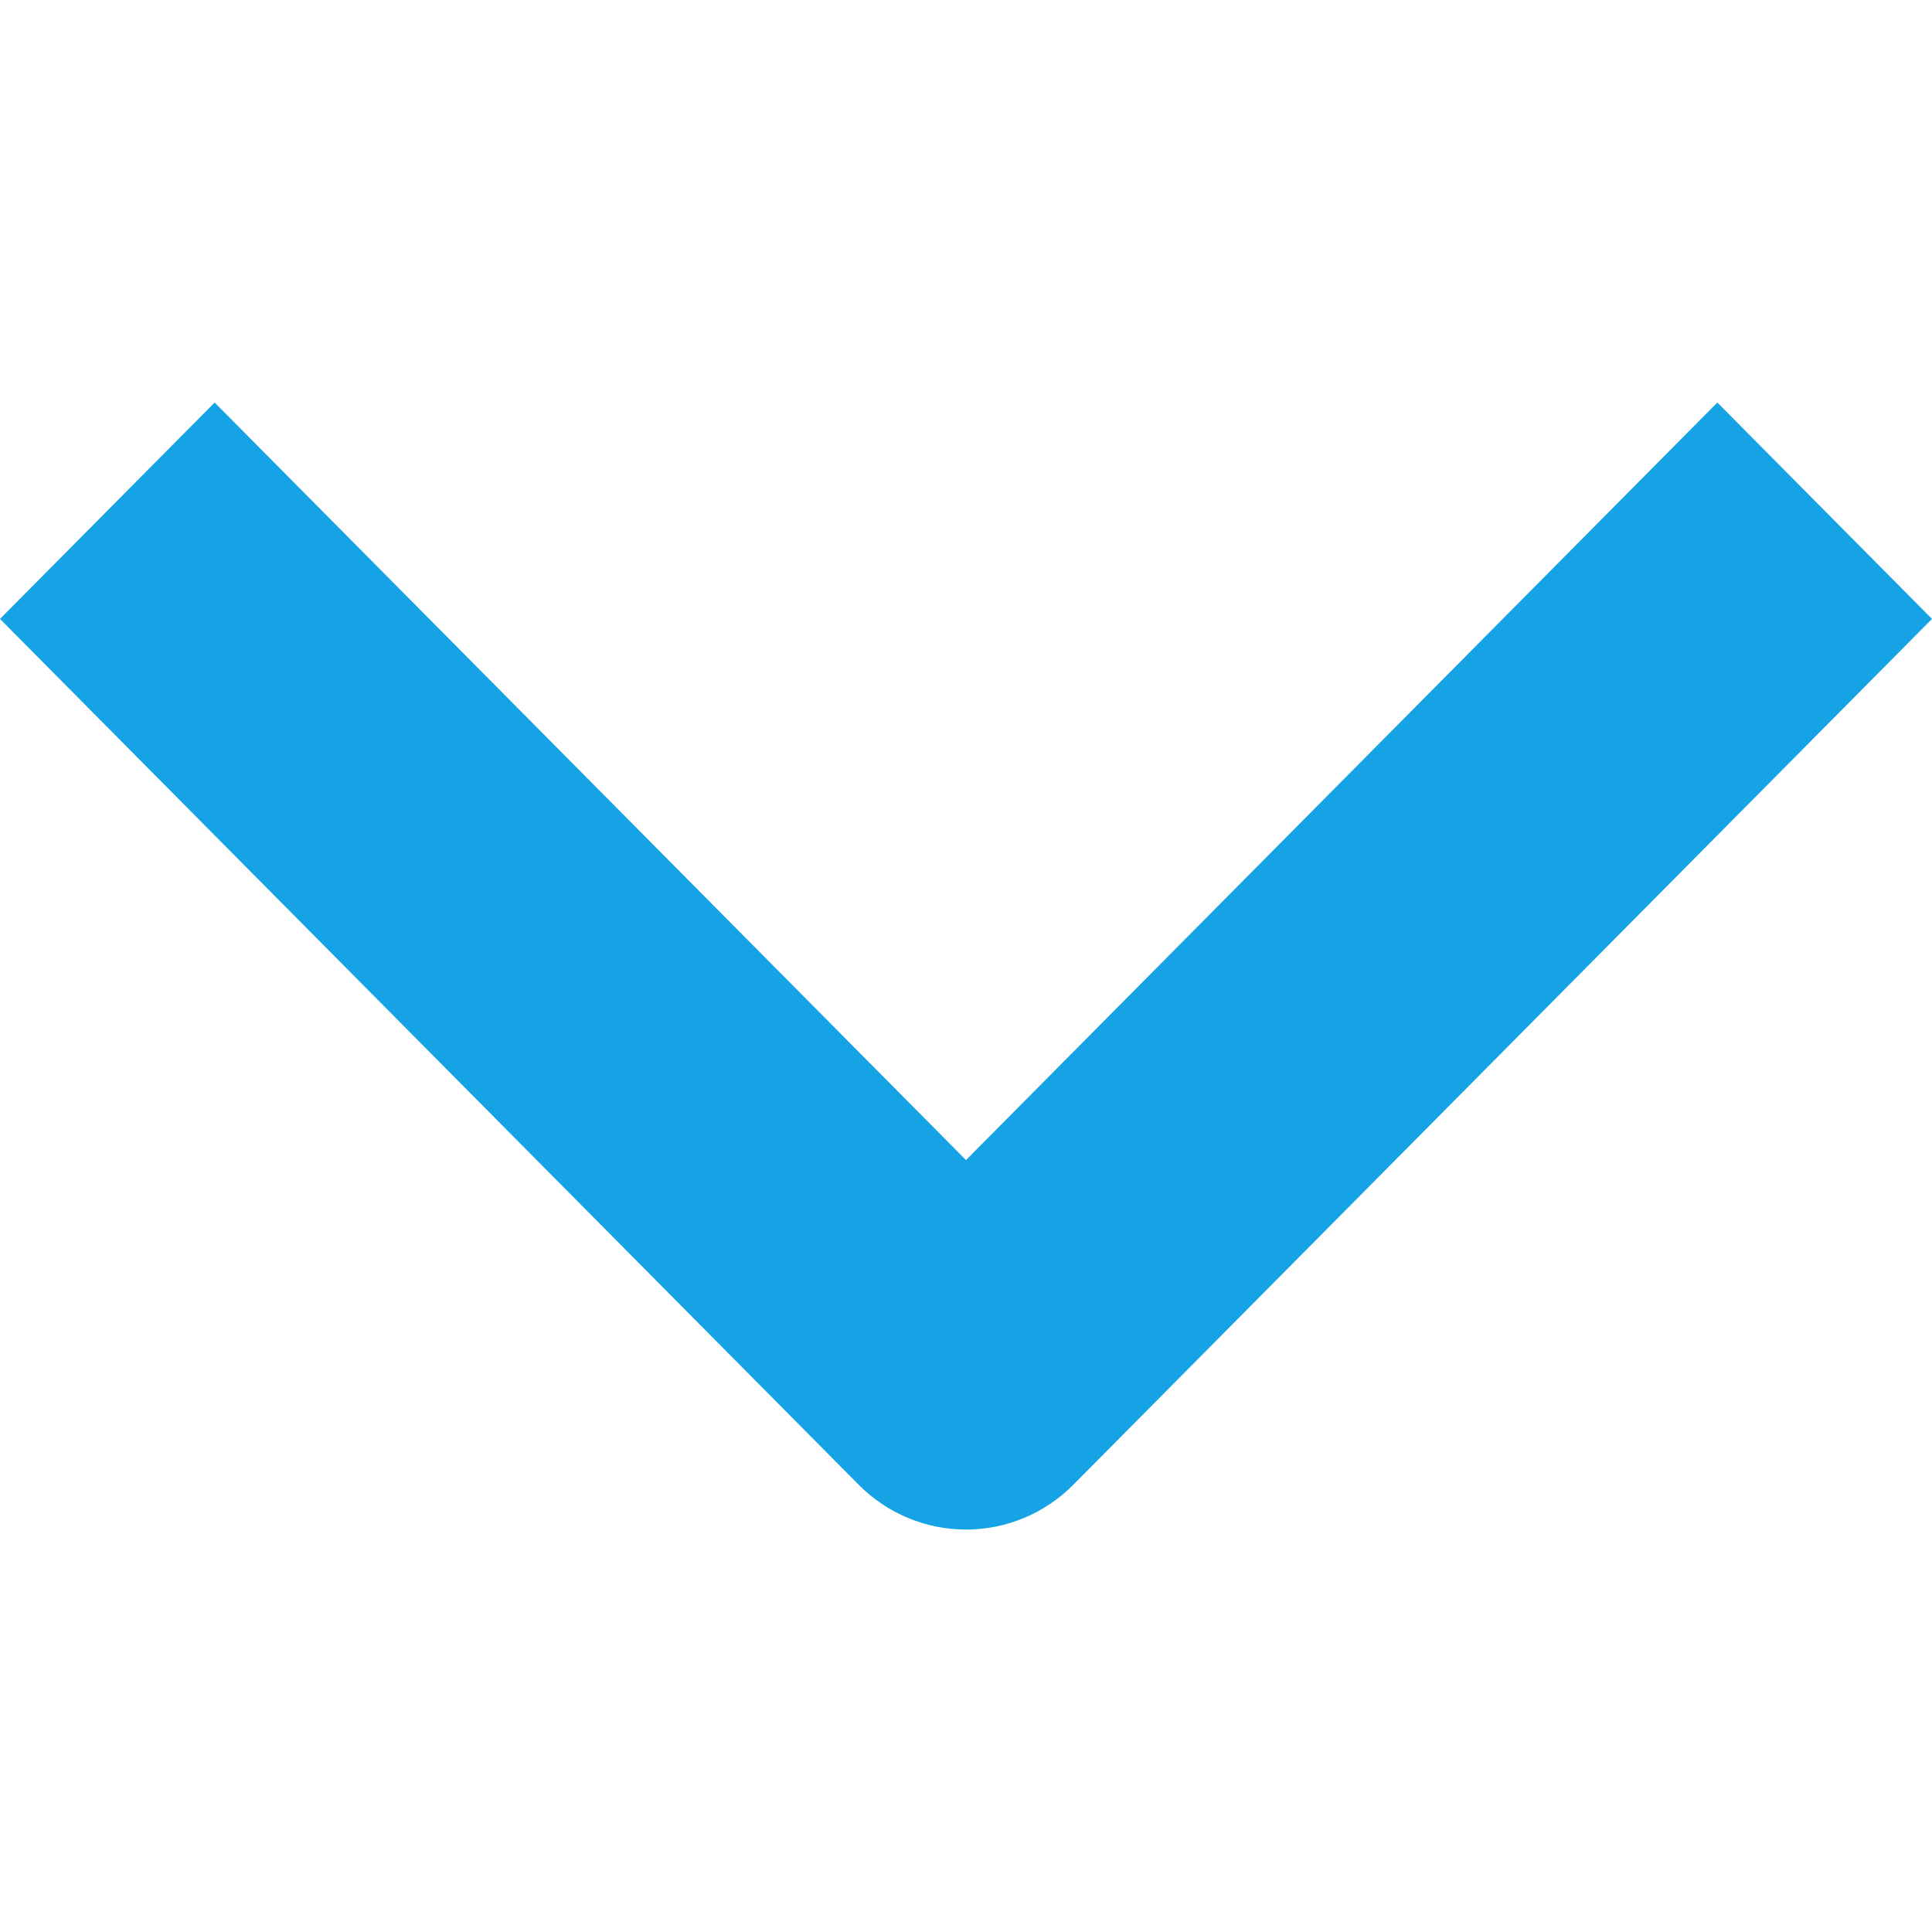 <?xml version="1.0" encoding="UTF-8"?> <svg xmlns="http://www.w3.org/2000/svg" width="20" height="20" viewBox="0 0 20 20" fill="none"><g clip-path="url(#clip0_215_1275)"><path fill-rule="evenodd" clip-rule="evenodd" d="M8.889 15.37L5.12485e-07 6.407L2.222 4.167L10 12.009L17.778 4.167L20 6.407L11.111 15.37C10.816 15.667 10.417 15.834 10 15.834C9.583 15.834 9.184 15.667 8.889 15.37Z" fill="#15A3E5"></path></g><defs><clipPath id="clip0_215_1275"><rect width="20" height="20" fill="white"></rect></clipPath></defs></svg> 
